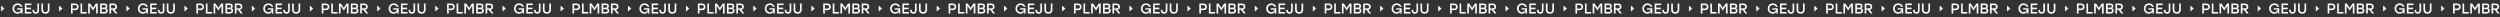 <?xml version="1.0" encoding="UTF-8"?> <svg xmlns="http://www.w3.org/2000/svg" width="32768" height="225" viewBox="0 0 32768 225" fill="none"><rect x="0" y="0" width="32768" height="225" fill="#333333" stroke="none"/><path d="M57.202 112.176L14.301 150.777L14.301 73.574L57.202 112.176Z" fill="white"></path><path d="M224.911 107.909H295.675V177.55H277.329V151.341C271.151 168.19 253.366 179.796 229.965 179.796C192.898 179.796 164.255 151.341 164.255 112.215C164.255 73.088 193.085 44.258 231.837 44.258C262.352 44.258 286.315 62.23 294.552 88.814H271.9C264.786 73.837 250.184 64.477 231.65 64.477C204.879 64.477 185.597 84.508 185.597 112.589C185.597 139.172 203.194 160.14 231.463 160.14C253.366 160.14 270.776 147.222 274.146 125.881H224.911V107.909ZM411.005 66.723H346.606V100.608H406.325V120.826H346.606V157.332H411.005V177.55H325.451V46.505H411.005V66.723ZM490.361 46.505H511.702V135.241C511.702 164.445 492.794 179.796 468.457 179.796C444.495 179.796 425.961 165.007 425.961 135.99V128.314H447.303V135.428C447.303 153.213 456.289 159.578 468.644 159.578C481 159.578 490.361 152.839 490.361 134.679V46.505ZM626.889 46.505H648.418V125.319C648.418 161.825 625.578 179.796 595.438 179.796C565.298 179.796 542.458 161.825 542.458 125.319V46.505H563.987V124.009C563.987 149.469 577.279 159.578 595.438 159.578C613.597 159.578 626.889 149.469 626.889 124.009V46.505Z" fill="white"></path><path d="M817.919 112.176L775.017 150.777L775.017 73.574L817.919 112.176Z" fill="white"></path><path d="M984.316 46.505C998.544 46.505 1009.78 50.436 1018.01 58.299C1026.25 66.162 1030.37 76.583 1030.37 89.562C1030.37 102.542 1026.19 113.088 1017.83 121.201C1009.59 129.188 998.419 133.182 984.316 133.182H951.742V177.55H930.588V46.505H984.316ZM983.567 112.963C991.805 112.963 998.045 110.842 1002.29 106.598C1006.66 102.355 1008.84 96.739 1008.84 89.75C1008.84 82.761 1006.72 77.207 1002.48 73.088C998.232 68.845 991.929 66.723 983.567 66.723H951.742V112.963H983.567ZM1076.43 157.332H1136.14V177.55H1055.27V46.505H1076.43V157.332ZM1256.32 46.505H1281.22V177.55H1260.07V75.147L1219.63 136.177H1217.57L1177.32 75.147V177.55H1156.17V46.505H1181.06L1218.69 103.041L1256.32 46.505ZM1390.2 107.534C1397.44 109.781 1402.87 113.775 1406.49 119.516C1410.11 125.257 1411.92 132.246 1411.92 140.483C1411.92 152.09 1408.11 161.201 1400.5 167.815C1392.89 174.305 1382.22 177.55 1368.49 177.55H1311.95V46.505H1367.74C1380.47 46.505 1390.27 49.438 1397.13 55.303C1404.12 61.169 1407.61 69.469 1407.61 80.202C1407.61 93.057 1401.81 102.168 1390.2 107.534ZM1386.27 83.572C1386.27 77.831 1384.59 73.587 1381.22 70.842C1377.97 68.096 1372.61 66.723 1365.12 66.723H1333.1V100.42H1365.3C1379.28 100.42 1386.27 94.804 1386.27 83.572ZM1367.92 157.332C1376.16 157.332 1381.97 155.772 1385.34 152.651C1388.83 149.406 1390.58 144.789 1390.58 138.798C1390.58 132.558 1388.83 127.878 1385.34 124.757C1381.84 121.513 1375.97 119.89 1367.74 119.89H1333.1V157.332H1367.92ZM1513.8 177.55L1476.36 128.689H1456.14V177.55H1434.99V46.505H1489.09C1503.07 46.505 1513.99 50.311 1521.85 57.924C1529.71 65.413 1533.65 75.46 1533.65 88.065C1533.65 98.798 1530.78 107.597 1525.03 114.461C1519.29 121.201 1511.18 125.569 1500.7 127.566L1539.82 177.55H1513.8ZM1456.14 66.723V109.968H1486.84C1495.21 109.968 1501.51 108.034 1505.75 104.165C1510.12 100.171 1512.3 94.867 1512.3 88.252C1512.3 81.637 1510.12 76.395 1505.75 72.527C1501.51 68.658 1495.21 66.723 1486.84 66.723H1456.14Z" fill="white"></path><path d="M1700.47 112.176L1657.57 150.777L1657.57 73.574L1700.47 112.176Z" fill="white"></path><path d="M1868.18 107.909H1938.94V177.55H1920.59V151.341C1914.42 168.19 1896.63 179.796 1873.23 179.796C1836.16 179.796 1807.52 151.341 1807.52 112.215C1807.52 73.088 1836.35 44.258 1875.1 44.258C1905.62 44.258 1929.58 62.23 1937.82 88.814H1915.17C1908.05 73.837 1893.45 64.477 1874.92 64.477C1848.15 64.477 1828.86 84.508 1828.86 112.589C1828.86 139.172 1846.46 160.14 1874.73 160.14C1896.63 160.14 1914.04 147.222 1917.41 125.881H1868.18V107.909ZM2054.27 66.723H1989.87V100.608H2049.59V120.826H1989.87V157.332H2054.27V177.55H1968.72V46.505H2054.27V66.723ZM2133.63 46.505H2154.97V135.241C2154.97 164.445 2136.06 179.796 2111.72 179.796C2087.76 179.796 2069.23 165.007 2069.23 135.99V128.314H2090.57V135.428C2090.57 153.213 2099.55 159.578 2111.91 159.578C2124.27 159.578 2133.63 152.839 2133.63 134.679V46.505ZM2270.15 46.505H2291.68V125.319C2291.68 161.825 2268.84 179.796 2238.7 179.796C2208.56 179.796 2185.72 161.825 2185.72 125.319V46.505H2207.25V124.009C2207.25 149.469 2220.54 159.578 2238.7 159.578C2256.86 159.578 2270.15 149.469 2270.15 124.009V46.505Z" fill="white"></path><path d="M2461.18 112.176L2418.28 150.777L2418.28 73.574L2461.18 112.176Z" fill="white"></path><path d="M2627.58 46.505C2641.81 46.505 2653.04 50.436 2661.28 58.299C2669.52 66.162 2673.64 76.583 2673.64 89.562C2673.64 102.542 2669.45 113.088 2661.09 121.201C2652.86 129.188 2641.69 133.182 2627.58 133.182H2595.01V177.55H2573.85V46.505H2627.58ZM2626.83 112.963C2635.07 112.963 2641.31 110.842 2645.55 106.598C2649.92 102.355 2652.11 96.739 2652.11 89.75C2652.11 82.761 2649.98 77.207 2645.74 73.088C2641.5 68.845 2635.2 66.723 2626.83 66.723H2595.01V112.963H2626.83ZM2719.69 157.332H2779.41V177.55H2698.54V46.505H2719.69V157.332ZM2899.59 46.505H2924.49V177.55H2903.33V75.147L2862.89 136.177H2860.84L2820.59 75.147V177.55H2799.43V46.505H2824.33L2861.96 103.041L2899.59 46.505ZM3033.47 107.534C3040.71 109.781 3046.14 113.775 3049.76 119.516C3053.37 125.257 3055.18 132.246 3055.18 140.483C3055.18 152.09 3051.38 161.201 3043.76 167.815C3036.15 174.305 3025.48 177.55 3011.75 177.55H2955.22V46.505H3011C3023.73 46.505 3033.53 49.438 3040.4 55.303C3047.38 61.169 3050.88 69.469 3050.88 80.202C3050.88 93.057 3045.08 102.168 3033.47 107.534ZM3029.54 83.572C3029.54 77.831 3027.85 73.587 3024.48 70.842C3021.24 68.096 3015.87 66.723 3008.38 66.723H2976.37V100.42H3008.57C3022.55 100.42 3029.54 94.804 3029.54 83.572ZM3011.19 157.332C3019.43 157.332 3025.23 155.772 3028.6 152.651C3032.1 149.406 3033.84 144.789 3033.84 138.798C3033.84 132.558 3032.1 127.878 3028.6 124.757C3025.11 121.513 3019.24 119.89 3011 119.89H2976.37V157.332H3011.19ZM3157.07 177.55L3119.63 128.689H3099.41V177.55H3078.25V46.505H3132.36C3146.33 46.505 3157.26 50.311 3165.12 57.924C3172.98 65.413 3176.91 75.46 3176.91 88.065C3176.91 98.798 3174.04 107.597 3168.3 114.461C3162.56 121.201 3154.45 125.569 3143.96 127.566L3183.09 177.55H3157.07ZM3099.41 66.723V109.968H3130.11C3138.47 109.968 3144.77 108.034 3149.02 104.165C3153.39 100.171 3155.57 94.867 3155.57 88.252C3155.57 81.637 3153.39 76.395 3149.02 72.527C3144.77 68.658 3138.47 66.723 3130.11 66.723H3099.41Z" fill="white"></path><path d="M3343.73 112.176L3300.83 150.777L3300.83 73.574L3343.73 112.176Z" fill="white"></path><path d="M3511.44 107.909H3582.21V177.55H3563.86V151.341C3557.68 168.19 3539.9 179.796 3516.5 179.796C3479.43 179.796 3450.79 151.341 3450.79 112.215C3450.79 73.088 3479.62 44.258 3518.37 44.258C3548.88 44.258 3572.85 62.23 3581.08 88.814H3558.43C3551.32 73.837 3536.72 64.477 3518.18 64.477C3491.41 64.477 3472.13 84.508 3472.13 112.589C3472.13 139.172 3489.73 160.14 3517.99 160.14C3539.9 160.14 3557.31 147.222 3560.68 125.881H3511.44V107.909ZM3697.54 66.723H3633.14V100.608H3692.86V120.826H3633.14V157.332H3697.54V177.55H3611.98V46.505H3697.54V66.723ZM3776.89 46.505H3798.23V135.241C3798.23 164.445 3779.33 179.796 3754.99 179.796C3731.03 179.796 3712.49 165.007 3712.49 135.99V128.314H3733.83V135.428C3733.83 153.213 3742.82 159.578 3755.18 159.578C3767.53 159.578 3776.89 152.839 3776.89 134.679V46.505ZM3913.42 46.505H3934.95V125.319C3934.95 161.825 3912.11 179.796 3881.97 179.796C3851.83 179.796 3828.99 161.825 3828.99 125.319V46.505H3850.52V124.009C3850.52 149.469 3863.81 159.578 3881.97 159.578C3900.13 159.578 3913.42 149.469 3913.42 124.009V46.505Z" fill="white"></path><path d="M4104.45 112.176L4061.55 150.777L4061.55 73.574L4104.45 112.176Z" fill="white"></path><path d="M4270.85 46.505C4285.08 46.505 4296.31 50.436 4304.55 58.299C4312.78 66.162 4316.9 76.583 4316.9 89.562C4316.9 102.542 4312.72 113.088 4304.36 121.201C4296.12 129.188 4284.95 133.182 4270.85 133.182H4238.27V177.55H4217.12V46.505H4270.85ZM4270.1 112.963C4278.34 112.963 4284.58 110.842 4288.82 106.598C4293.19 102.355 4295.37 96.739 4295.37 89.75C4295.37 82.761 4293.25 77.207 4289.01 73.088C4284.76 68.845 4278.46 66.723 4270.1 66.723H4238.27V112.963H4270.1ZM4362.96 157.332H4422.68V177.55H4341.8V46.505H4362.96V157.332ZM4542.85 46.505H4567.75V177.55H4546.6V75.147L4506.16 136.177H4504.1L4463.85 75.147V177.55H4442.7V46.505H4467.6L4505.22 103.041L4542.85 46.505ZM4676.73 107.534C4683.97 109.781 4689.4 113.775 4693.02 119.516C4696.64 125.257 4698.45 132.246 4698.45 140.483C4698.45 152.09 4694.64 161.201 4687.03 167.815C4679.42 174.305 4668.75 177.55 4655.02 177.55H4598.48V46.505H4654.27C4667 46.505 4676.8 49.438 4683.66 55.303C4690.65 61.169 4694.14 69.469 4694.14 80.202C4694.14 93.057 4688.34 102.168 4676.73 107.534ZM4672.8 83.572C4672.8 77.831 4671.12 73.587 4667.75 70.842C4664.5 68.096 4659.14 66.723 4651.65 66.723H4619.64V100.42H4651.84C4665.81 100.42 4672.8 94.804 4672.8 83.572ZM4654.46 157.332C4662.69 157.332 4668.5 155.772 4671.87 152.651C4675.36 149.406 4677.11 144.789 4677.11 138.798C4677.11 132.558 4675.36 127.878 4671.87 124.757C4668.37 121.513 4662.51 119.89 4654.27 119.89H4619.64V157.332H4654.46ZM4800.33 177.55L4762.89 128.689H4742.67V177.55H4721.52V46.505H4775.62C4789.6 46.505 4800.52 50.311 4808.38 57.924C4816.25 65.413 4820.18 75.46 4820.18 88.065C4820.18 98.798 4817.31 107.597 4811.57 114.461C4805.83 121.201 4797.71 125.569 4787.23 127.566L4826.36 177.55H4800.33ZM4742.67 66.723V109.968H4773.38C4781.74 109.968 4788.04 108.034 4792.28 104.165C4796.65 100.171 4798.84 94.867 4798.84 88.252C4798.84 81.637 4796.65 76.395 4792.28 72.527C4788.04 68.658 4781.74 66.723 4773.38 66.723H4742.67Z" fill="white"></path><path d="M4987 112.176L4944.1 150.777L4944.1 73.574L4987 112.176Z" fill="white"></path><path d="M5154.71 107.909H5225.47V177.55H5207.13V151.341C5200.95 168.19 5183.16 179.796 5159.76 179.796C5122.7 179.796 5094.05 151.341 5094.05 112.215C5094.05 73.088 5122.88 44.258 5161.63 44.258C5192.15 44.258 5216.11 62.23 5224.35 88.814H5201.7C5194.58 73.837 5179.98 64.477 5161.45 64.477C5134.68 64.477 5115.39 84.508 5115.39 112.589C5115.39 139.172 5132.99 160.14 5161.26 160.14C5183.16 160.14 5200.57 147.222 5203.94 125.881H5154.71V107.909ZM5340.8 66.723H5276.4V100.608H5336.12V120.826H5276.4V157.332H5340.8V177.55H5255.25V46.505H5340.8V66.723ZM5420.16 46.505H5441.5V135.241C5441.5 164.445 5422.59 179.796 5398.25 179.796C5374.29 179.796 5355.76 165.007 5355.76 135.99V128.314H5377.1V135.428C5377.1 153.213 5386.09 159.578 5398.44 159.578C5410.8 159.578 5420.16 152.839 5420.16 134.679V46.505ZM5556.69 46.505H5578.22V125.319C5578.22 161.825 5555.38 179.796 5525.24 179.796C5495.1 179.796 5472.26 161.825 5472.26 125.319V46.505H5493.78V124.009C5493.78 149.469 5507.08 159.578 5525.24 159.578C5543.39 159.578 5556.69 149.469 5556.69 124.009V46.505Z" fill="white"></path><path d="M5747.72 112.176L5704.81 150.777L5704.81 73.574L5747.72 112.176Z" fill="white"></path><path d="M5914.11 46.505C5928.34 46.505 5939.57 50.436 5947.81 58.299C5956.05 66.162 5960.17 76.583 5960.17 89.562C5960.17 102.542 5955.99 113.088 5947.62 121.201C5939.39 129.188 5928.22 133.182 5914.11 133.182H5881.54V177.55H5860.39V46.505H5914.11ZM5913.37 112.963C5921.6 112.963 5927.84 110.842 5932.09 106.598C5936.45 102.355 5938.64 96.739 5938.64 89.75C5938.64 82.761 5936.52 77.207 5932.27 73.088C5928.03 68.845 5921.73 66.723 5913.37 66.723H5881.54V112.963H5913.37ZM6006.22 157.332H6065.94V177.55H5985.07V46.505H6006.22V157.332ZM6186.12 46.505H6211.02V177.55H6189.86V75.147L6149.43 136.177H6147.37L6107.12 75.147V177.55H6085.96V46.505H6110.86L6148.49 103.041L6186.12 46.505ZM6320 107.534C6327.24 109.781 6332.67 113.775 6336.29 119.516C6339.91 125.257 6341.72 132.246 6341.72 140.483C6341.72 152.09 6337.91 161.201 6330.3 167.815C6322.68 174.305 6312.01 177.55 6298.28 177.55H6241.75V46.505H6297.54C6310.27 46.505 6320.06 49.438 6326.93 55.303C6333.92 61.169 6337.41 69.469 6337.41 80.202C6337.41 93.057 6331.61 102.168 6320 107.534ZM6316.07 83.572C6316.07 77.831 6314.38 73.587 6311.01 70.842C6307.77 68.096 6302.4 66.723 6294.91 66.723H6262.9V100.42H6295.1C6309.08 100.42 6316.07 94.804 6316.07 83.572ZM6297.72 157.332C6305.96 157.332 6311.76 155.772 6315.13 152.651C6318.63 149.406 6320.37 144.789 6320.37 138.798C6320.37 132.558 6318.63 127.878 6315.13 124.757C6311.64 121.513 6305.77 119.89 6297.54 119.89H6262.9V157.332H6297.72ZM6443.6 177.55L6406.16 128.689H6385.94V177.55H6364.79V46.505H6418.89C6432.87 46.505 6443.79 50.311 6451.65 57.924C6459.51 65.413 6463.44 75.46 6463.44 88.065C6463.44 98.798 6460.57 107.597 6454.83 114.461C6449.09 121.201 6440.98 125.569 6430.5 127.566L6469.62 177.55H6443.6ZM6385.94 66.723V109.968H6416.64C6425 109.968 6431.31 108.034 6435.55 104.165C6439.92 100.171 6442.1 94.867 6442.1 88.252C6442.1 81.637 6439.92 76.395 6435.55 72.527C6431.31 68.658 6425 66.723 6416.64 66.723H6385.94Z" fill="white"></path><path d="M6630.27 112.176L6587.36 150.777L6587.36 73.574L6630.27 112.176Z" fill="white"></path><path d="M6797.97 107.909H6868.74V177.55H6850.39V151.341C6844.21 168.19 6826.43 179.796 6803.03 179.796C6765.96 179.796 6737.32 151.341 6737.32 112.215C6737.32 73.088 6766.15 44.258 6804.9 44.258C6835.42 44.258 6859.38 62.23 6867.62 88.814H6844.96C6837.85 73.837 6823.25 64.477 6804.71 64.477C6777.94 64.477 6758.66 84.508 6758.66 112.589C6758.66 139.172 6776.26 160.14 6804.53 160.14C6826.43 160.14 6843.84 147.222 6847.21 125.881H6797.97V107.909ZM6984.07 66.723H6919.67V100.608H6979.39V120.826H6919.67V157.332H6984.07V177.55H6898.51V46.505H6984.07V66.723ZM7063.42 46.505H7084.77V135.241C7084.77 164.445 7065.86 179.796 7041.52 179.796C7017.56 179.796 6999.02 165.007 6999.02 135.99V128.314H7020.37V135.428C7020.37 153.213 7029.35 159.578 7041.71 159.578C7054.06 159.578 7063.42 152.839 7063.42 134.679V46.505ZM7199.95 46.505H7221.48V125.319C7221.48 161.825 7198.64 179.796 7168.5 179.796C7138.36 179.796 7115.52 161.825 7115.52 125.319V46.505H7137.05V124.009C7137.05 149.469 7150.34 159.578 7168.5 159.578C7186.66 159.578 7199.95 149.469 7199.95 124.009V46.505Z" fill="white"></path><path d="M7390.98 112.176L7348.08 150.777L7348.08 73.574L7390.98 112.176Z" fill="white"></path><path d="M7557.38 46.505C7571.61 46.505 7582.84 50.436 7591.08 58.299C7599.31 66.162 7603.43 76.583 7603.43 89.562C7603.43 102.542 7599.25 113.088 7590.89 121.201C7582.65 129.188 7571.48 133.182 7557.38 133.182H7524.81V177.55H7503.65V46.505H7557.38ZM7556.63 112.963C7564.87 112.963 7571.11 110.842 7575.35 106.598C7579.72 102.355 7581.9 96.739 7581.9 89.75C7581.9 82.761 7579.78 77.207 7575.54 73.088C7571.3 68.845 7564.99 66.723 7556.63 66.723H7524.81V112.963H7556.63ZM7649.49 157.332H7709.21V177.55H7628.33V46.505H7649.49V157.332ZM7829.39 46.505H7854.28V177.55H7833.13V75.147L7792.69 136.177H7790.63L7750.38 75.147V177.55H7729.23V46.505H7754.13L7791.76 103.041L7829.39 46.505ZM7963.27 107.534C7970.5 109.781 7975.93 113.775 7979.55 119.516C7983.17 125.257 7984.98 132.246 7984.98 140.483C7984.98 152.09 7981.18 161.201 7973.56 167.815C7965.95 174.305 7955.28 177.55 7941.55 177.55H7885.01V46.505H7940.8C7953.53 46.505 7963.33 49.438 7970.19 55.303C7977.18 61.169 7980.68 69.469 7980.68 80.202C7980.68 93.057 7974.87 102.168 7963.27 107.534ZM7959.33 83.572C7959.33 77.831 7957.65 73.587 7954.28 70.842C7951.04 68.096 7945.67 66.723 7938.18 66.723H7906.17V100.42H7938.37C7952.35 100.42 7959.33 94.804 7959.33 83.572ZM7940.99 157.332C7949.23 157.332 7955.03 155.772 7958.4 152.651C7961.89 149.406 7963.64 144.789 7963.64 138.798C7963.64 132.558 7961.89 127.878 7958.4 124.757C7954.9 121.513 7949.04 119.89 7940.8 119.89H7906.17V157.332H7940.99ZM8086.87 177.55L8049.42 128.689H8029.21V177.55H8008.05V46.505H8062.15C8076.13 46.505 8087.05 50.311 8094.92 57.924C8102.78 65.413 8106.71 75.46 8106.71 88.065C8106.71 98.798 8103.84 107.597 8098.1 114.461C8092.36 121.201 8084.24 125.569 8073.76 127.566L8112.89 177.55H8086.87ZM8029.21 66.723V109.968H8059.91C8068.27 109.968 8074.57 108.034 8078.82 104.165C8083.18 100.171 8085.37 94.867 8085.37 88.252C8085.37 81.637 8083.18 76.395 8078.82 72.527C8074.57 68.658 8068.27 66.723 8059.91 66.723H8029.21Z" fill="white"></path><path d="M8273.53 112.176L8230.63 150.777L8230.63 73.574L8273.53 112.176Z" fill="white"></path><path d="M8441.24 107.909H8512V177.55H8493.66V151.341C8487.48 168.19 8469.7 179.796 8446.29 179.796C8409.23 179.796 8380.58 151.341 8380.58 112.215C8380.58 73.088 8409.41 44.258 8448.17 44.258C8478.68 44.258 8502.64 62.23 8510.88 88.814H8488.23C8481.12 73.837 8466.51 64.477 8447.98 64.477C8421.21 64.477 8401.93 84.508 8401.93 112.589C8401.93 139.172 8419.52 160.14 8447.79 160.14C8469.7 160.14 8487.11 147.222 8490.48 125.881H8441.24V107.909ZM8627.33 66.723H8562.94V100.608H8622.65V120.826H8562.94V157.332H8627.33V177.55H8541.78V46.505H8627.33V66.723ZM8706.69 46.505H8728.03V135.241C8728.03 164.445 8709.12 179.796 8684.79 179.796C8660.82 179.796 8642.29 165.007 8642.29 135.99V128.314H8663.63V135.428C8663.63 153.213 8672.62 159.578 8684.97 159.578C8697.33 159.578 8706.69 152.839 8706.69 134.679V46.505ZM8843.22 46.505H8864.75V125.319C8864.75 161.825 8841.91 179.796 8811.77 179.796C8781.63 179.796 8758.79 161.825 8758.79 125.319V46.505H8780.32V124.009C8780.32 149.469 8793.61 159.578 8811.77 159.578C8829.93 159.578 8843.22 149.469 8843.22 124.009V46.505Z" fill="white"></path><path d="M9034.25 112.176L8991.35 150.777L8991.35 73.574L9034.25 112.176Z" fill="white"></path><path d="M9200.65 46.505C9214.87 46.505 9226.11 50.436 9234.34 58.299C9242.58 66.162 9246.7 76.583 9246.7 89.562C9246.7 102.542 9242.52 113.088 9234.16 121.201C9225.92 129.188 9214.75 133.182 9200.65 133.182H9168.07V177.55H9146.92V46.505H9200.65ZM9199.9 112.963C9208.13 112.963 9214.37 110.842 9218.62 106.598C9222.99 102.355 9225.17 96.739 9225.17 89.75C9225.17 82.761 9223.05 77.207 9218.8 73.088C9214.56 68.845 9208.26 66.723 9199.9 66.723H9168.07V112.963H9199.9ZM9292.75 157.332H9352.47V177.55H9271.6V46.505H9292.75V157.332ZM9472.65 46.505H9497.55V177.55H9476.4V75.147L9435.96 136.177H9433.9L9393.65 75.147V177.55H9372.5V46.505H9397.39L9435.02 103.041L9472.65 46.505ZM9606.53 107.534C9613.77 109.781 9619.2 113.775 9622.82 119.516C9626.44 125.257 9628.25 132.246 9628.25 140.483C9628.25 152.09 9624.44 161.201 9616.83 167.815C9609.22 174.305 9598.54 177.55 9584.82 177.55H9528.28V46.505H9584.07C9596.8 46.505 9606.59 49.438 9613.46 55.303C9620.45 61.169 9623.94 69.469 9623.94 80.202C9623.94 93.057 9618.14 102.168 9606.53 107.534ZM9602.6 83.572C9602.6 77.831 9600.92 73.587 9597.55 70.842C9594.3 68.096 9588.93 66.723 9581.45 66.723H9549.43V100.42H9581.63C9595.61 100.42 9602.6 94.804 9602.6 83.572ZM9584.25 157.332C9592.49 157.332 9598.3 155.772 9601.66 152.651C9605.16 149.406 9606.91 144.789 9606.91 138.798C9606.91 132.558 9605.16 127.878 9601.66 124.757C9598.17 121.513 9592.3 119.89 9584.07 119.89H9549.43V157.332H9584.25ZM9730.13 177.55L9692.69 128.689H9672.47V177.55H9651.32V46.505H9705.42C9719.4 46.505 9730.32 50.311 9738.18 57.924C9746.04 65.413 9749.98 75.46 9749.98 88.065C9749.98 98.798 9747.11 107.597 9741.36 114.461C9735.62 121.201 9727.51 125.569 9717.03 127.566L9756.15 177.55H9730.13ZM9672.47 66.723V109.968H9703.17C9711.54 109.968 9717.84 108.034 9722.08 104.165C9726.45 100.171 9728.63 94.867 9728.63 88.252C9728.63 81.637 9726.45 76.395 9722.08 72.527C9717.84 68.658 9711.54 66.723 9703.17 66.723H9672.47Z" fill="white"></path><path d="M9916.8 112.176L9873.9 150.777L9873.9 73.574L9916.8 112.176Z" fill="white"></path><path d="M10084.5 107.909H10155.3V177.55H10136.9V151.341C10130.7 168.19 10113 179.796 10089.6 179.796C10052.5 179.796 10023.9 151.341 10023.9 112.215C10023.9 73.088 10052.7 44.258 10091.4 44.258C10121.9 44.258 10145.9 62.23 10154.1 88.814H10131.5C10124.4 73.837 10109.8 64.477 10091.2 64.477C10064.5 64.477 10045.2 84.508 10045.2 112.589C10045.2 139.172 10062.8 160.14 10091.1 160.14C10113 160.14 10130.4 147.222 10133.7 125.881H10084.5V107.909ZM10270.6 66.723H10206.2V100.608H10265.9V120.826H10206.2V157.332H10270.6V177.55H10185V46.505H10270.6V66.723ZM10350 46.505H10371.3V135.241C10371.3 164.445 10352.4 179.796 10328.1 179.796C10304.1 179.796 10285.6 165.007 10285.6 135.99V128.314H10306.9V135.428C10306.9 153.213 10315.9 159.578 10328.2 159.578C10340.6 159.578 10350 152.839 10350 134.679V46.505ZM10486.5 46.505H10508V125.319C10508 161.825 10485.2 179.796 10455 179.796C10424.9 179.796 10402.1 161.825 10402.1 125.319V46.505H10423.6V124.009C10423.6 149.469 10436.9 159.578 10455 159.578C10473.2 159.578 10486.5 149.469 10486.5 124.009V46.505Z" fill="white"></path><path d="M10677.5 112.176L10634.6 150.777L10634.6 73.574L10677.5 112.176Z" fill="white"></path><path d="M10843.9 46.505C10858.1 46.505 10869.4 50.436 10877.6 58.299C10885.8 66.162 10890 76.583 10890 89.562C10890 102.542 10885.8 113.088 10877.4 121.201C10869.2 129.188 10858 133.182 10843.9 133.182H10811.3V177.55H10790.2V46.505H10843.9ZM10843.2 112.963C10851.4 112.963 10857.6 110.842 10861.9 106.598C10866.3 102.355 10868.4 96.739 10868.4 89.75C10868.4 82.761 10866.3 77.207 10862.1 73.088C10857.8 68.845 10851.5 66.723 10843.2 66.723H10811.3V112.963H10843.2ZM10936 157.332H10995.7V177.55H10914.9V46.505H10936V157.332ZM11115.9 46.505H11140.8V177.55H11119.7V75.147L11079.2 136.177H11077.2L11036.9 75.147V177.55H11015.8V46.505H11040.7L11078.3 103.041L11115.9 46.505ZM11249.8 107.534C11257 109.781 11262.5 113.775 11266.1 119.516C11269.7 125.257 11271.5 132.246 11271.5 140.483C11271.5 152.09 11267.7 161.201 11260.1 167.815C11252.5 174.305 11241.8 177.55 11228.1 177.55H11171.5V46.505H11227.3C11240.1 46.505 11249.9 49.438 11256.7 55.303C11263.7 61.169 11267.2 69.469 11267.2 80.202C11267.2 93.057 11261.4 102.168 11249.8 107.534ZM11245.9 83.572C11245.9 77.831 11244.2 73.587 11240.8 70.842C11237.6 68.096 11232.2 66.723 11224.7 66.723H11192.7V100.42H11224.9C11238.9 100.42 11245.9 94.804 11245.9 83.572ZM11227.5 157.332C11235.8 157.332 11241.6 155.772 11244.9 152.651C11248.4 149.406 11250.2 144.789 11250.2 138.798C11250.2 132.558 11248.4 127.878 11244.9 124.757C11241.4 121.513 11235.6 119.89 11227.3 119.89H11192.7V157.332H11227.5ZM11373.4 177.55L11336 128.689H11315.7V177.55H11294.6V46.505H11348.7C11362.7 46.505 11373.6 50.311 11381.4 57.924C11389.3 65.413 11393.2 75.46 11393.2 88.065C11393.2 98.798 11390.4 107.597 11384.6 114.461C11378.9 121.201 11370.8 125.569 11360.3 127.566L11399.4 177.55H11373.4ZM11315.7 66.723V109.968H11346.4C11354.8 109.968 11361.1 108.034 11365.3 104.165C11369.7 100.171 11371.9 94.867 11371.9 88.252C11371.9 81.637 11369.7 76.395 11365.3 72.527C11361.1 68.658 11354.8 66.723 11346.4 66.723H11315.7Z" fill="white"></path><path d="M11560.1 112.176L11517.2 150.777L11517.2 73.574L11560.1 112.176Z" fill="white"></path><path d="M11727.8 107.909H11798.5V177.55H11780.2V151.341C11774 168.19 11756.2 179.796 11732.8 179.796C11695.8 179.796 11667.1 151.341 11667.1 112.215C11667.1 73.088 11695.9 44.258 11734.7 44.258C11765.2 44.258 11789.2 62.23 11797.4 88.814H11774.8C11767.6 73.837 11753 64.477 11734.5 64.477C11707.7 64.477 11688.5 84.508 11688.5 112.589C11688.5 139.172 11706.1 160.14 11734.3 160.14C11756.2 160.14 11773.6 147.222 11777 125.881H11727.8V107.909ZM11913.9 66.723H11849.5V100.608H11909.2V120.826H11849.5V157.332H11913.9V177.55H11828.3V46.505H11913.9V66.723ZM11993.2 46.505H12014.6V135.241C12014.6 164.445 11995.7 179.796 11971.3 179.796C11947.4 179.796 11928.8 165.007 11928.8 135.99V128.314H11950.2V135.428C11950.2 153.213 11959.2 159.578 11971.5 159.578C11983.9 159.578 11993.2 152.839 11993.2 134.679V46.505ZM12129.8 46.505H12151.3V125.319C12151.3 161.825 12128.4 179.796 12098.3 179.796C12068.2 179.796 12045.3 161.825 12045.3 125.319V46.505H12066.8V124.009C12066.8 149.469 12080.1 159.578 12098.3 159.578C12116.5 159.578 12129.8 149.469 12129.8 124.009V46.505Z" fill="white"></path><path d="M12320.8 112.176L12277.9 150.777L12277.9 73.574L12320.8 112.176Z" fill="white"></path><path d="M12487.2 46.505C12515.8 46.505 12533.2 63.728 12533.2 89.562C12533.2 115.21 12515.8 133.182 12487.2 133.182H12454.6V177.55H12433.4V46.505H12487.2ZM12486.4 112.963C12503.7 112.963 12511.7 103.041 12511.7 89.75C12511.7 76.458 12503.7 66.723 12486.4 66.723H12454.6V112.963H12486.4ZM12579.3 157.332H12639V177.55H12558.1V46.505H12579.3V157.332ZM12759.2 46.505H12784.1V177.55H12762.9V75.147L12722.5 136.177H12720.4L12680.2 75.147V177.55H12659V46.505H12683.9L12721.6 103.041L12759.2 46.505ZM12893.1 107.534C12907.9 112.027 12914.8 124.57 12914.8 140.483C12914.8 163.509 12898.9 177.55 12871.3 177.55H12814.8V46.505H12870.6C12896.1 46.505 12910.5 58.673 12910.5 80.202C12910.5 93.494 12904.9 102.105 12893.1 107.534ZM12889.1 83.572C12889.1 72.152 12883.1 66.723 12868 66.723H12836V100.42H12868.2C12883.5 100.42 12889.1 94.243 12889.1 83.572ZM12870.8 157.332C12888 157.332 12893.4 150.03 12893.4 138.798C12893.4 126.817 12887.8 119.89 12870.6 119.89H12836V157.332H12870.8ZM13016.7 177.55L12979.2 128.689H12959V177.55H12937.8V46.505H12992C13020.4 46.505 13036.5 63.353 13036.5 88.065C13036.5 109.594 13024.3 123.634 13003.6 127.566L13042.7 177.55H13016.7ZM12959 66.723V109.968H12989.7C13007.1 109.968 13015.2 100.982 13015.2 88.252C13015.2 75.522 13006.9 66.723 12989.7 66.723H12959Z" fill="white"></path><path d="M13203.3 112.176L13160.4 150.777L13160.4 73.574L13203.3 112.176Z" fill="white"></path><path d="M13371 107.909H13441.8V177.55H13423.5V151.341C13417.3 168.19 13399.5 179.796 13376.1 179.796C13339 179.796 13310.4 151.341 13310.4 112.215C13310.4 73.088 13339.2 44.258 13378 44.258C13408.5 44.258 13432.4 62.23 13440.7 88.814H13418C13410.9 73.837 13396.3 64.477 13377.8 64.477C13351 64.477 13331.7 84.508 13331.7 112.589C13331.7 139.172 13349.3 160.14 13377.6 160.14C13399.5 160.14 13416.9 147.222 13420.3 125.881H13371V107.909ZM13557.1 66.723H13492.7V100.608H13552.5V120.826H13492.7V157.332H13557.1V177.55H13471.6V46.505H13557.1V66.723ZM13636.5 46.505H13657.8V135.241C13657.8 164.445 13638.9 179.796 13614.6 179.796C13590.6 179.796 13572.1 165.007 13572.1 135.99V128.314H13593.4V135.428C13593.4 153.213 13602.4 159.578 13614.8 159.578C13627.1 159.578 13636.5 152.839 13636.5 134.679V46.505ZM13773 46.505H13794.5V125.319C13794.5 161.825 13771.7 179.796 13741.6 179.796C13711.4 179.796 13688.6 161.825 13688.6 125.319V46.505H13710.1V124.009C13710.1 149.469 13723.4 159.578 13741.6 159.578C13759.7 159.578 13773 149.469 13773 124.009V46.505Z" fill="white"></path><path d="M13964 112.176L13921.1 150.777L13921.1 73.574L13964 112.176Z" fill="white"></path><path d="M14130.4 46.505C14144.7 46.505 14155.9 50.436 14164.1 58.299C14172.4 66.162 14176.5 76.583 14176.5 89.562C14176.5 102.542 14172.3 113.088 14164 121.201C14155.7 129.188 14144.5 133.182 14130.4 133.182H14097.9V177.55H14076.7V46.505H14130.4ZM14129.7 112.963C14137.9 112.963 14144.2 110.842 14148.4 106.598C14152.8 102.355 14155 96.739 14155 89.75C14155 82.761 14152.8 77.207 14148.6 73.088C14144.4 68.845 14138.1 66.723 14129.7 66.723H14097.9V112.963H14129.7ZM14222.6 157.332H14282.3V177.55H14201.4V46.505H14222.6V157.332ZM14402.4 46.505H14427.3V177.55H14406.2V75.147L14365.8 136.177H14363.7L14323.4 75.147V177.55H14302.3V46.505H14327.2L14364.8 103.041L14402.4 46.505ZM14536.3 107.534C14543.6 109.781 14549 113.775 14552.6 119.516C14556.2 125.257 14558 132.246 14558 140.483C14558 152.09 14554.2 161.201 14546.6 167.815C14539 174.305 14528.3 177.55 14514.6 177.55H14458.1V46.505H14513.9C14526.6 46.505 14536.4 49.438 14543.3 55.303C14550.2 61.169 14553.7 69.469 14553.7 80.202C14553.7 93.057 14547.9 102.168 14536.3 107.534ZM14532.4 83.572C14532.4 77.831 14530.7 73.587 14527.3 70.842C14524.1 68.096 14518.7 66.723 14511.2 66.723H14479.2V100.42H14511.4C14525.4 100.42 14532.4 94.804 14532.4 83.572ZM14514.1 157.332C14522.3 157.332 14528.1 155.772 14531.5 152.651C14535 149.406 14536.7 144.789 14536.7 138.798C14536.7 132.558 14535 127.878 14531.5 124.757C14528 121.513 14522.1 119.89 14513.9 119.89H14479.2V157.332H14514.1ZM14659.9 177.55L14622.5 128.689H14602.3V177.55H14581.1V46.505H14635.2C14649.2 46.505 14660.1 50.311 14668 57.924C14675.8 65.413 14679.8 75.46 14679.8 88.065C14679.8 98.798 14676.9 107.597 14671.2 114.461C14665.4 121.201 14657.3 125.569 14646.8 127.566L14686 177.55H14659.9ZM14602.3 66.723V109.968H14633C14641.3 109.968 14647.6 108.034 14651.9 104.165C14656.2 100.171 14658.4 94.867 14658.4 88.252C14658.4 81.637 14656.2 76.395 14651.9 72.527C14647.6 68.658 14641.3 66.723 14633 66.723H14602.3Z" fill="white"></path><path d="M14846.6 112.176L14803.7 150.777L14803.7 73.574L14846.6 112.176Z" fill="white"></path><path d="M15014.3 107.909H15085.1V177.55H15066.7V151.341C15060.5 168.19 15042.8 179.796 15019.4 179.796C14982.3 179.796 14953.6 151.341 14953.6 112.215C14953.6 73.088 14982.5 44.258 15021.2 44.258C15051.7 44.258 15075.7 62.23 15083.9 88.814H15061.3C15054.2 73.837 15039.6 64.477 15021 64.477C14994.3 64.477 14975 84.508 14975 112.589C14975 139.172 14992.6 160.14 15020.9 160.14C15042.8 160.14 15060.2 147.222 15063.5 125.881H15014.3V107.909ZM15200.4 66.723H15136V100.608H15195.7V120.826H15136V157.332H15200.4V177.55H15114.8V46.505H15200.4V66.723ZM15279.8 46.505H15301.1V135.241C15301.1 164.445 15282.2 179.796 15257.9 179.796C15233.9 179.796 15215.4 165.007 15215.4 135.99V128.314H15236.7V135.428C15236.7 153.213 15245.7 159.578 15258 159.578C15270.4 159.578 15279.8 152.839 15279.8 134.679V46.505ZM15416.3 46.505H15437.8V125.319C15437.8 161.825 15415 179.796 15384.8 179.796C15354.7 179.796 15331.9 161.825 15331.9 125.319V46.505H15353.4V124.009C15353.4 149.469 15366.7 159.578 15384.8 159.578C15403 159.578 15416.3 149.469 15416.3 124.009V46.505Z" fill="white"></path><path d="M15607.3 112.176L15564.4 150.777L15564.4 73.574L15607.3 112.176Z" fill="white"></path><path d="M15773.7 46.505C15787.9 46.505 15799.2 50.436 15807.4 58.299C15815.6 66.162 15819.8 76.583 15819.8 89.562C15819.8 102.542 15815.6 113.088 15807.2 121.201C15799 129.188 15787.8 133.182 15773.7 133.182H15741.1V177.55H15720V46.505H15773.7ZM15773 112.963C15781.2 112.963 15787.4 110.842 15791.7 106.598C15796 102.355 15798.2 96.739 15798.2 89.75C15798.2 82.761 15796.1 77.207 15791.9 73.088C15787.6 68.845 15781.3 66.723 15773 66.723H15741.1V112.963H15773ZM15865.8 157.332H15925.5V177.55H15844.7V46.505H15865.8V157.332ZM16045.7 46.505H16070.6V177.55H16049.5V75.147L16009 136.177H16007L15966.7 75.147V177.55H15945.6V46.505H15970.5L16008.1 103.041L16045.7 46.505ZM16179.6 107.534C16186.8 109.781 16192.3 113.775 16195.9 119.516C16199.5 125.257 16201.3 132.246 16201.3 140.483C16201.3 152.09 16197.5 161.201 16189.9 167.815C16182.3 174.305 16171.6 177.55 16157.9 177.55H16101.3V46.505H16157.1C16169.9 46.505 16179.7 49.438 16186.5 55.303C16193.5 61.169 16197 69.469 16197 80.202C16197 93.057 16191.2 102.168 16179.6 107.534ZM16175.7 83.572C16175.7 77.831 16174 73.587 16170.6 70.842C16167.4 68.096 16162 66.723 16154.5 66.723H16122.5V100.42H16154.7C16168.7 100.42 16175.7 94.804 16175.7 83.572ZM16157.3 157.332C16165.6 157.332 16171.4 155.772 16174.7 152.651C16178.2 149.406 16180 144.789 16180 138.798C16180 132.558 16178.2 127.878 16174.7 124.757C16171.2 121.513 16165.4 119.89 16157.1 119.89H16122.5V157.332H16157.3ZM16303.2 177.55L16265.8 128.689H16245.5V177.55H16224.4V46.505H16278.5C16292.5 46.505 16303.4 50.311 16311.2 57.924C16319.1 65.413 16323 75.46 16323 88.065C16323 98.798 16320.2 107.597 16314.4 114.461C16308.7 121.201 16300.6 125.569 16290.1 127.566L16329.2 177.55H16303.2ZM16245.5 66.723V109.968H16276.2C16284.6 109.968 16290.9 108.034 16295.1 104.165C16299.5 100.171 16301.7 94.867 16301.7 88.252C16301.7 81.637 16299.5 76.395 16295.1 72.527C16290.9 68.658 16284.6 66.723 16276.2 66.723H16245.5Z" fill="white"></path><path d="M16489.9 112.176L16447 150.777L16447 73.574L16489.9 112.176Z" fill="white"></path><path d="M16657.6 107.909H16728.3V177.55H16710V151.341C16703.8 168.19 16686 179.796 16662.6 179.796C16625.6 179.796 16596.9 151.341 16596.9 112.215C16596.9 73.088 16625.7 44.258 16664.5 44.258C16695 44.258 16719 62.23 16727.2 88.814H16704.6C16697.4 73.837 16682.8 64.477 16664.3 64.477C16637.5 64.477 16618.3 84.508 16618.3 112.589C16618.3 139.172 16635.9 160.14 16664.1 160.14C16686 160.14 16703.4 147.222 16706.8 125.881H16657.6V107.909ZM16843.7 66.723H16779.3V100.608H16839V120.826H16779.3V157.332H16843.7V177.55H16758.1V46.505H16843.7V66.723ZM16923 46.505H16944.4V135.241C16944.4 164.445 16925.5 179.796 16901.1 179.796C16877.2 179.796 16858.6 165.007 16858.6 135.99V128.314H16880V135.428C16880 153.213 16888.9 159.578 16901.3 159.578C16913.7 159.578 16923 152.839 16923 134.679V46.505ZM17059.5 46.505H17081.1V125.319C17081.1 161.825 17058.2 179.796 17028.1 179.796C16998 179.796 16975.1 161.825 16975.1 125.319V46.505H16996.6V124.009C16996.6 149.469 17009.9 159.578 17028.1 159.578C17046.3 159.578 17059.5 149.469 17059.5 124.009V46.505Z" fill="white"></path><path d="M17250.6 112.176L17207.7 150.777L17207.7 73.574L17250.6 112.176Z" fill="white"></path><path d="M17417 46.505C17431.2 46.505 17442.4 50.436 17450.7 58.299C17458.9 66.162 17463 76.583 17463 89.562C17463 102.542 17458.8 113.088 17450.5 121.201C17442.2 129.188 17431.1 133.182 17417 133.182H17384.4V177.55H17363.2V46.505H17417ZM17416.2 112.963C17424.5 112.963 17430.7 110.842 17434.9 106.598C17439.3 102.355 17441.5 96.739 17441.5 89.75C17441.5 82.761 17439.4 77.207 17435.1 73.088C17430.9 68.845 17424.6 66.723 17416.2 66.723H17384.4V112.963H17416.2ZM17509.1 157.332H17568.8V177.55H17487.9V46.505H17509.1V157.332ZM17689 46.505H17713.9V177.55H17692.7V75.147L17652.3 136.177H17650.2L17610 75.147V177.55H17588.8V46.505H17613.7L17651.4 103.041L17689 46.505ZM17822.9 107.534C17830.1 109.781 17835.5 113.775 17839.1 119.516C17842.8 125.257 17844.6 132.246 17844.6 140.483C17844.6 152.09 17840.8 161.201 17833.2 167.815C17825.5 174.305 17814.9 177.55 17801.1 177.55H17744.6V46.505H17800.4C17813.1 46.505 17822.9 49.438 17829.8 55.303C17836.8 61.169 17840.3 69.469 17840.3 80.202C17840.3 93.057 17834.5 102.168 17822.9 107.534ZM17818.9 83.572C17818.9 77.831 17817.2 73.587 17813.9 70.842C17810.6 68.096 17805.3 66.723 17797.8 66.723H17765.8V100.42H17798C17811.9 100.42 17818.9 94.804 17818.9 83.572ZM17800.6 157.332C17808.8 157.332 17814.6 155.772 17818 152.651C17821.5 149.406 17823.2 144.789 17823.2 138.798C17823.2 132.558 17821.5 127.878 17818 124.757C17814.5 121.513 17808.6 119.89 17800.4 119.89H17765.8V157.332H17800.6ZM17946.5 177.55L17909 128.689H17888.8V177.55H17867.6V46.505H17921.7C17935.7 46.505 17946.6 50.311 17954.5 57.924C17962.4 65.413 17966.3 75.46 17966.3 88.065C17966.3 98.798 17963.4 107.597 17957.7 114.461C17952 121.201 17943.8 125.569 17933.4 127.566L17972.5 177.55H17946.5ZM17888.8 66.723V109.968H17919.5C17927.9 109.968 17934.2 108.034 17938.4 104.165C17942.8 100.171 17945 94.867 17945 88.252C17945 81.637 17942.8 76.395 17938.4 72.527C17934.2 68.658 17927.9 66.723 17919.5 66.723H17888.8Z" fill="white"></path><path d="M18133.1 112.176L18090.2 150.777L18090.2 73.574L18133.1 112.176Z" fill="white"></path><path d="M18300.8 107.909H18371.6V177.55H18353.3V151.341C18347.1 168.19 18329.3 179.796 18305.9 179.796C18268.8 179.796 18240.2 151.341 18240.2 112.215C18240.2 73.088 18269 44.258 18307.8 44.258C18338.3 44.258 18362.2 62.23 18370.5 88.814H18347.8C18340.7 73.837 18326.1 64.477 18307.6 64.477C18280.8 64.477 18261.5 84.508 18261.5 112.589C18261.5 139.172 18279.1 160.14 18307.4 160.14C18329.3 160.14 18346.7 147.222 18350.1 125.881H18300.8V107.909ZM18486.9 66.723H18422.5V100.608H18482.2V120.826H18422.5V157.332H18486.9V177.55H18401.4V46.505H18486.9V66.723ZM18566.3 46.505H18587.6V135.241C18587.6 164.445 18568.7 179.796 18544.4 179.796C18520.4 179.796 18501.9 165.007 18501.9 135.99V128.314H18523.2V135.428C18523.2 153.213 18532.2 159.578 18544.6 159.578C18556.9 159.578 18566.3 152.839 18566.3 134.679V46.505ZM18702.8 46.505H18724.3V125.319C18724.3 161.825 18701.5 179.796 18671.4 179.796C18641.2 179.796 18618.4 161.825 18618.4 125.319V46.505H18639.9V124.009C18639.9 149.469 18653.2 159.578 18671.4 159.578C18689.5 159.578 18702.8 149.469 18702.8 124.009V46.505Z" fill="white"></path><path d="M18893.8 112.176L18850.9 150.777L18850.9 73.574L18893.8 112.176Z" fill="white"></path><path d="M19060.2 46.505C19074.5 46.505 19085.7 50.436 19093.9 58.299C19102.2 66.162 19106.3 76.583 19106.3 89.562C19106.3 102.542 19102.1 113.088 19093.8 121.201C19085.5 129.188 19074.3 133.182 19060.2 133.182H19027.7V177.55H19006.5V46.505H19060.2ZM19059.5 112.963C19067.7 112.963 19074 110.842 19078.2 106.598C19082.6 102.355 19084.8 96.739 19084.8 89.75C19084.8 82.761 19082.6 77.207 19078.4 73.088C19074.2 68.845 19067.9 66.723 19059.5 66.723H19027.7V112.963H19059.5ZM19152.4 157.332H19212.1V177.55H19131.2V46.505H19152.4V157.332ZM19332.2 46.505H19357.1V177.55H19336V75.147L19295.6 136.177H19293.5L19253.2 75.147V177.55H19232.1V46.505H19257L19294.6 103.041L19332.2 46.505ZM19466.1 107.534C19473.4 109.781 19478.8 113.775 19482.4 119.516C19486 125.257 19487.8 132.246 19487.8 140.483C19487.8 152.09 19484 161.201 19476.4 167.815C19468.8 174.305 19458.1 177.55 19444.4 177.55H19387.9V46.505H19443.7C19456.4 46.505 19466.2 49.438 19473.1 55.303C19480 61.169 19483.5 69.469 19483.5 80.202C19483.5 93.057 19477.7 102.168 19466.1 107.534ZM19462.2 83.572C19462.2 77.831 19460.5 73.587 19457.1 70.842C19453.9 68.096 19448.5 66.723 19441 66.723H19409V100.42H19441.2C19455.2 100.42 19462.2 94.804 19462.2 83.572ZM19443.8 157.332C19452.1 157.332 19457.9 155.772 19461.3 152.651C19464.8 149.406 19466.5 144.789 19466.5 138.798C19466.5 132.558 19464.8 127.878 19461.3 124.757C19457.8 121.513 19451.9 119.89 19443.7 119.89H19409V157.332H19443.8ZM19589.7 177.55L19552.3 128.689H19532.1V177.55H19510.9V46.505H19565C19579 46.505 19589.9 50.311 19597.8 57.924C19605.6 65.413 19609.6 75.46 19609.6 88.065C19609.6 98.798 19606.7 107.597 19601 114.461C19595.2 121.201 19587.1 125.569 19576.6 127.566L19615.7 177.55H19589.7ZM19532.1 66.723V109.968H19562.8C19571.1 109.968 19577.4 108.034 19581.7 104.165C19586 100.171 19588.2 94.867 19588.2 88.252C19588.2 81.637 19586 76.395 19581.7 72.527C19577.4 68.658 19571.1 66.723 19562.8 66.723H19532.1Z" fill="white"></path><path d="M19776.4 112.176L19733.5 150.777L19733.5 73.574L19776.4 112.176Z" fill="white"></path><path d="M19944.1 107.909H20014.9V177.55H19996.5V151.341C19990.3 168.19 19972.6 179.796 19949.2 179.796C19912.1 179.796 19883.4 151.341 19883.4 112.215C19883.4 73.088 19912.3 44.258 19951 44.258C19981.5 44.258 20005.5 62.23 20013.7 88.814H19991.1C19984 73.837 19969.4 64.477 19950.8 64.477C19924.1 64.477 19904.8 84.508 19904.8 112.589C19904.8 139.172 19922.4 160.14 19950.7 160.14C19972.6 160.14 19990 147.222 19993.3 125.881H19944.1V107.909ZM20130.2 66.723H20065.8V100.608H20125.5V120.826H20065.8V157.332H20130.2V177.55H20044.6V46.505H20130.2V66.723ZM20209.6 46.505H20230.9V135.241C20230.9 164.445 20212 179.796 20187.6 179.796C20163.7 179.796 20145.2 165.007 20145.2 135.99V128.314H20166.5V135.428C20166.5 153.213 20175.5 159.578 20187.8 159.578C20200.2 159.578 20209.6 152.839 20209.6 134.679V46.505ZM20346.1 46.505H20367.6V125.319C20367.6 161.825 20344.8 179.796 20314.6 179.796C20284.5 179.796 20261.6 161.825 20261.6 125.319V46.505H20283.2V124.009C20283.2 149.469 20296.5 159.578 20314.6 159.578C20332.8 159.578 20346.1 149.469 20346.1 124.009V46.505Z" fill="white"></path><path d="M20537.1 112.176L20494.2 150.777L20494.2 73.574L20537.1 112.176Z" fill="white"></path><path d="M20703.5 46.505C20717.7 46.505 20729 50.436 20737.2 58.299C20745.4 66.162 20749.6 76.583 20749.6 89.562C20749.6 102.542 20745.4 113.088 20737 121.201C20728.8 129.188 20717.6 133.182 20703.5 133.182H20670.9V177.55H20649.8V46.505H20703.5ZM20702.8 112.963C20711 112.963 20717.2 110.842 20721.5 106.598C20725.8 102.355 20728 96.739 20728 89.75C20728 82.761 20725.9 77.207 20721.7 73.088C20717.4 68.845 20711.1 66.723 20702.8 66.723H20670.9V112.963H20702.8ZM20795.6 157.332H20855.3V177.55H20774.5V46.505H20795.6V157.332ZM20975.5 46.505H21000.4V177.55H20979.3V75.147L20938.8 136.177H20936.8L20896.5 75.147V177.55H20875.4V46.505H20900.3L20937.9 103.041L20975.5 46.505ZM21109.4 107.534C21116.6 109.781 21122.1 113.775 21125.7 119.516C21129.3 125.257 21131.1 132.246 21131.1 140.483C21131.1 152.09 21127.3 161.201 21119.7 167.815C21112.1 174.305 21101.4 177.55 21087.7 177.55H21031.1V46.505H21086.9C21099.7 46.505 21109.5 49.438 21116.3 55.303C21123.3 61.169 21126.8 69.469 21126.8 80.202C21126.8 93.057 21121 102.168 21109.4 107.534ZM21105.5 83.572C21105.5 77.831 21103.8 73.587 21100.4 70.842C21097.2 68.096 21091.8 66.723 21084.3 66.723H21052.3V100.42H21084.5C21098.5 100.42 21105.5 94.804 21105.5 83.572ZM21087.1 157.332C21095.4 157.332 21101.2 155.772 21104.5 152.651C21108 149.406 21109.8 144.789 21109.8 138.798C21109.8 132.558 21108 127.878 21104.5 124.757C21101 121.513 21095.2 119.89 21086.9 119.89H21052.3V157.332H21087.1ZM21233 177.55L21195.6 128.689H21175.3V177.55H21154.2V46.505H21208.3C21222.3 46.505 21233.2 50.311 21241 57.924C21248.9 65.413 21252.8 75.46 21252.8 88.065C21252.8 98.798 21250 107.597 21244.2 114.461C21238.5 121.201 21230.4 125.569 21219.9 127.566L21259 177.55H21233ZM21175.3 66.723V109.968H21206C21214.4 109.968 21220.7 108.034 21224.9 104.165C21229.3 100.171 21231.5 94.867 21231.5 88.252C21231.5 81.637 21229.3 76.395 21224.9 72.527C21220.7 68.658 21214.4 66.723 21206 66.723H21175.3Z" fill="white"></path><path d="M21419.7 112.176L21376.8 150.777L21376.8 73.574L21419.7 112.176Z" fill="white"></path><path d="M21587.4 107.909H21658.1V177.55H21639.8V151.341C21633.6 168.19 21615.8 179.796 21592.4 179.796C21555.4 179.796 21526.7 151.341 21526.7 112.215C21526.7 73.088 21555.5 44.258 21594.3 44.258C21624.8 44.258 21648.8 62.23 21657 88.814H21634.4C21627.2 73.837 21612.6 64.477 21594.1 64.477C21567.3 64.477 21548.1 84.508 21548.1 112.589C21548.1 139.172 21565.7 160.14 21593.9 160.14C21615.8 160.14 21633.2 147.222 21636.6 125.881H21587.4V107.909ZM21773.5 66.723H21709.1V100.608H21768.8V120.826H21709.1V157.332H21773.5V177.55H21687.9V46.505H21773.5V66.723ZM21852.8 46.505H21874.2V135.241C21874.2 164.445 21855.3 179.796 21830.9 179.796C21807 179.796 21788.4 165.007 21788.4 135.99V128.314H21809.8V135.428C21809.8 153.213 21818.7 159.578 21831.1 159.578C21843.5 159.578 21852.8 152.839 21852.8 134.679V46.505ZM21989.3 46.505H22010.9V125.319C22010.9 161.825 21988 179.796 21957.9 179.796C21927.8 179.796 21904.9 161.825 21904.9 125.319V46.505H21926.4V124.009C21926.4 149.469 21939.7 159.578 21957.9 159.578C21976.1 159.578 21989.3 149.469 21989.3 124.009V46.505Z" fill="white"></path><path d="M22180.4 112.176L22137.5 150.777L22137.5 73.574L22180.4 112.176Z" fill="white"></path><path d="M22346.8 46.505C22361 46.505 22372.2 50.436 22380.5 58.299C22388.7 66.162 22392.8 76.583 22392.8 89.562C22392.8 102.542 22388.6 113.088 22380.3 121.201C22372 129.188 22360.9 133.182 22346.8 133.182H22314.2V177.55H22293V46.505H22346.8ZM22346 112.963C22354.3 112.963 22360.5 110.842 22364.7 106.598C22369.1 102.355 22371.3 96.739 22371.3 89.75C22371.3 82.761 22369.2 77.207 22364.9 73.088C22360.7 68.845 22354.4 66.723 22346 66.723H22314.2V112.963H22346ZM22438.9 157.332H22498.6V177.55H22417.7V46.505H22438.9V157.332ZM22618.8 46.505H22643.7V177.55H22622.5V75.147L22582.1 136.177H22580L22539.8 75.147V177.55H22518.6V46.505H22543.5L22581.1 103.041L22618.8 46.505ZM22752.7 107.534C22759.9 109.781 22765.3 113.775 22768.9 119.516C22772.6 125.257 22774.4 132.246 22774.4 140.483C22774.4 152.09 22770.6 161.201 22763 167.815C22755.3 174.305 22744.7 177.55 22730.9 177.55H22674.4V46.505H22730.2C22742.9 46.505 22752.7 49.438 22759.6 55.303C22766.6 61.169 22770.1 69.469 22770.1 80.202C22770.1 93.057 22764.3 102.168 22752.7 107.534ZM22748.7 83.572C22748.7 77.831 22747 73.587 22743.7 70.842C22740.4 68.096 22735.1 66.723 22727.6 66.723H22695.6V100.42H22727.8C22741.7 100.42 22748.7 94.804 22748.7 83.572ZM22730.4 157.332C22738.6 157.332 22744.4 155.772 22747.8 152.651C22751.3 149.406 22753 144.789 22753 138.798C22753 132.558 22751.3 127.878 22747.8 124.757C22744.3 121.513 22738.4 119.89 22730.2 119.89H22695.6V157.332H22730.4ZM22876.3 177.55L22838.8 128.689H22818.6V177.55H22797.4V46.505H22851.5C22865.5 46.505 22876.4 50.311 22884.3 57.924C22892.2 65.413 22896.1 75.46 22896.1 88.065C22896.1 98.798 22893.2 107.597 22887.5 114.461C22881.8 121.201 22873.6 125.569 22863.2 127.566L22902.3 177.55H22876.3ZM22818.6 66.723V109.968H22849.3C22857.7 109.968 22864 108.034 22868.2 104.165C22872.6 100.171 22874.8 94.867 22874.8 88.252C22874.8 81.637 22872.6 76.395 22868.2 72.527C22864 68.658 22857.7 66.723 22849.3 66.723H22818.6Z" fill="white"></path><path d="M23062.9 112.176L23020 150.777L23020 73.574L23062.9 112.176Z" fill="white"></path><path d="M23230.6 107.909H23301.4V177.55H23283.1V151.341C23276.9 168.19 23259.1 179.796 23235.7 179.796C23198.6 179.796 23170 151.341 23170 112.215C23170 73.088 23198.8 44.258 23237.6 44.258C23268.1 44.258 23292 62.23 23300.3 88.814H23277.6C23270.5 73.837 23255.9 64.477 23237.4 64.477C23210.6 64.477 23191.3 84.508 23191.3 112.589C23191.3 139.172 23208.9 160.14 23237.2 160.14C23259.1 160.14 23276.5 147.222 23279.9 125.881H23230.6V107.909ZM23416.7 66.723H23352.3V100.608H23412V120.826H23352.3V157.332H23416.7V177.55H23331.2V46.505H23416.7V66.723ZM23496.1 46.505H23517.4V135.241C23517.4 164.445 23498.5 179.796 23474.2 179.796C23450.2 179.796 23431.7 165.007 23431.7 135.99V128.314H23453V135.428C23453 153.213 23462 159.578 23474.4 159.578C23486.7 159.578 23496.1 152.839 23496.1 134.679V46.505ZM23632.6 46.505H23654.1V125.319C23654.1 161.825 23631.3 179.796 23601.2 179.796C23571 179.796 23548.2 161.825 23548.2 125.319V46.505H23569.7V124.009C23569.7 149.469 23583 159.578 23601.2 159.578C23619.3 159.578 23632.6 149.469 23632.6 124.009V46.505Z" fill="white"></path><path d="M23823.6 112.176L23780.7 150.777L23780.7 73.574L23823.6 112.176Z" fill="white"></path><path d="M23990 46.505C24004.3 46.505 24015.5 50.436 24023.7 58.299C24032 66.162 24036.1 76.583 24036.1 89.562C24036.1 102.542 24031.9 113.088 24023.5 121.201C24015.3 129.188 24004.1 133.182 23990 133.182H23957.5V177.55H23936.3V46.505H23990ZM23989.3 112.963C23997.5 112.963 24003.8 110.842 24008 106.598C24012.4 102.355 24014.6 96.739 24014.6 89.75C24014.6 82.761 24012.4 77.207 24008.2 73.088C24004 68.845 23997.7 66.723 23989.3 66.723H23957.5V112.963H23989.3ZM24082.1 157.332H24141.9V177.55H24061V46.505H24082.1V157.332ZM24262 46.505H24286.9V177.55H24265.8V75.147L24225.4 136.177H24223.3L24183 75.147V177.55H24161.9V46.505H24186.8L24224.4 103.041L24262 46.505ZM24395.9 107.534C24403.2 109.781 24408.6 113.775 24412.2 119.516C24415.8 125.257 24417.6 132.246 24417.6 140.483C24417.6 152.09 24413.8 161.201 24406.2 167.815C24398.6 174.305 24387.9 177.55 24374.2 177.55H24317.7V46.505H24373.5C24386.2 46.505 24396 49.438 24402.9 55.303C24409.8 61.169 24413.3 69.469 24413.3 80.202C24413.3 93.057 24407.5 102.168 24395.9 107.534ZM24392 83.572C24392 77.831 24390.3 73.587 24386.9 70.842C24383.7 68.096 24378.3 66.723 24370.8 66.723H24338.8V100.42H24371C24385 100.42 24392 94.804 24392 83.572ZM24373.6 157.332C24381.9 157.332 24387.7 155.772 24391.1 152.651C24394.6 149.406 24396.3 144.789 24396.3 138.798C24396.3 132.558 24394.6 127.878 24391.1 124.757C24387.6 121.513 24381.7 119.89 24373.5 119.89H24338.8V157.332H24373.6ZM24519.5 177.55L24482.1 128.689H24461.9V177.55H24440.7V46.505H24494.8C24508.8 46.505 24519.7 50.311 24527.6 57.924C24535.4 65.413 24539.4 75.46 24539.4 88.065C24539.4 98.798 24536.5 107.597 24530.8 114.461C24525 121.201 24516.9 125.569 24506.4 127.566L24545.5 177.55H24519.5ZM24461.9 66.723V109.968H24492.6C24500.9 109.968 24507.2 108.034 24511.5 104.165C24515.8 100.171 24518 94.867 24518 88.252C24518 81.637 24515.8 76.395 24511.5 72.527C24507.2 68.658 24500.9 66.723 24492.6 66.723H24461.9Z" fill="white"></path><path d="M24706.2 112.176L24663.3 150.777L24663.3 73.574L24706.2 112.176Z" fill="white"></path><path d="M24873.9 107.909H24944.7V177.55H24926.3V151.341C24920.1 168.19 24902.4 179.796 24879 179.796C24841.9 179.796 24813.2 151.341 24813.2 112.215C24813.2 73.088 24842.1 44.258 24880.8 44.258C24911.3 44.258 24935.3 62.23 24943.5 88.814H24920.9C24913.8 73.837 24899.2 64.477 24880.6 64.477C24853.9 64.477 24834.6 84.508 24834.6 112.589C24834.6 139.172 24852.2 160.14 24880.5 160.14C24902.4 160.14 24919.8 147.222 24923.1 125.881H24873.9V107.909ZM25060 66.723H24995.6V100.608H25055.3V120.826H24995.6V157.332H25060V177.55H24974.4V46.505H25060V66.723ZM25139.3 46.505H25160.7V135.241C25160.7 164.445 25141.8 179.796 25117.4 179.796C25093.5 179.796 25074.9 165.007 25074.9 135.99V128.314H25096.3V135.428C25096.3 153.213 25105.3 159.578 25117.6 159.578C25130 159.578 25139.3 152.839 25139.3 134.679V46.505ZM25275.9 46.505H25297.4V125.319C25297.4 161.825 25274.6 179.796 25244.4 179.796C25214.3 179.796 25191.4 161.825 25191.4 125.319V46.505H25213V124.009C25213 149.469 25226.3 159.578 25244.4 159.578C25262.6 159.578 25275.9 149.469 25275.9 124.009V46.505Z" fill="white"></path><path d="M25466.9 112.176L25424 150.777L25424 73.574L25466.9 112.176Z" fill="white"></path><path d="M25633.3 46.505C25647.5 46.505 25658.8 50.436 25667 58.299C25675.2 66.162 25679.4 76.583 25679.4 89.562C25679.4 102.542 25675.2 113.088 25666.8 121.201C25658.6 129.188 25647.4 133.182 25633.3 133.182H25600.7V177.55H25579.6V46.505H25633.3ZM25632.6 112.963C25640.8 112.963 25647 110.842 25651.3 106.598C25655.6 102.355 25657.8 96.739 25657.8 89.75C25657.8 82.761 25655.7 77.207 25651.5 73.088C25647.2 68.845 25640.9 66.723 25632.6 66.723H25600.7V112.963H25632.6ZM25725.4 157.332H25785.1V177.55H25704.3V46.505H25725.4V157.332ZM25905.3 46.505H25930.2V177.55H25909.1V75.147L25868.6 136.177H25866.6L25826.3 75.147V177.55H25805.2V46.505H25830.1L25867.7 103.041L25905.3 46.505ZM26039.2 107.534C26046.4 109.781 26051.9 113.775 26055.5 119.516C26059.1 125.257 26060.9 132.246 26060.9 140.483C26060.9 152.09 26057.1 161.201 26049.5 167.815C26041.9 174.305 26031.2 177.55 26017.5 177.55H25960.9V46.505H26016.7C26029.5 46.505 26039.3 49.438 26046.1 55.303C26053.1 61.169 26056.6 69.469 26056.6 80.202C26056.6 93.057 26050.8 102.168 26039.2 107.534ZM26035.3 83.572C26035.3 77.831 26033.6 73.587 26030.2 70.842C26027 68.096 26021.6 66.723 26014.1 66.723H25982.1V100.42H26014.3C26028.3 100.42 26035.3 94.804 26035.3 83.572ZM26016.9 157.332C26025.2 157.332 26031 155.772 26034.3 152.651C26037.8 149.406 26039.6 144.789 26039.6 138.798C26039.6 132.558 26037.8 127.878 26034.3 124.757C26030.8 121.513 26025 119.89 26016.7 119.89H25982.1V157.332H26016.9ZM26162.8 177.55L26125.3 128.689H26105.1V177.55H26084V46.505H26138.1C26152.1 46.505 26163 50.311 26170.8 57.924C26178.7 65.413 26182.6 75.46 26182.6 88.065C26182.6 98.798 26179.8 107.597 26174 114.461C26168.3 121.201 26160.2 125.569 26149.7 127.566L26188.8 177.55H26162.8ZM26105.1 66.723V109.968H26135.8C26144.2 109.968 26150.5 108.034 26154.7 104.165C26159.1 100.171 26161.3 94.867 26161.3 88.252C26161.3 81.637 26159.1 76.395 26154.7 72.527C26150.5 68.658 26144.2 66.723 26135.8 66.723H26105.1Z" fill="white"></path><path d="M26349.5 112.176L26306.6 150.777L26306.6 73.574L26349.5 112.176Z" fill="white"></path><path d="M26517.2 107.909H26587.9V177.55H26569.6V151.341C26563.4 168.19 26545.6 179.796 26522.2 179.796C26485.2 179.796 26456.5 151.341 26456.5 112.215C26456.5 73.088 26485.3 44.258 26524.1 44.258C26554.6 44.258 26578.6 62.23 26586.8 88.814H26564.2C26557 73.837 26542.4 64.477 26523.9 64.477C26497.1 64.477 26477.9 84.508 26477.9 112.589C26477.9 139.172 26495.4 160.14 26523.7 160.14C26545.6 160.14 26563 147.222 26566.4 125.881H26517.2V107.909ZM26703.3 66.723H26638.9V100.608H26698.6V120.826H26638.9V157.332H26703.3V177.55H26617.7V46.505H26703.3V66.723ZM26782.6 46.505H26804V135.241C26804 164.445 26785 179.796 26760.7 179.796C26736.7 179.796 26718.2 165.007 26718.2 135.99V128.314H26739.6V135.428C26739.6 153.213 26748.5 159.578 26760.9 159.578C26773.3 159.578 26782.6 152.839 26782.6 134.679V46.505ZM26919.1 46.505H26940.7V125.319C26940.7 161.825 26917.8 179.796 26887.7 179.796C26857.6 179.796 26834.7 161.825 26834.7 125.319V46.505H26856.2V124.009C26856.2 149.469 26869.5 159.578 26887.7 159.578C26905.9 159.578 26919.1 149.469 26919.1 124.009V46.505Z" fill="white"></path><path d="M27110.2 112.176L27067.3 150.777L27067.3 73.574L27110.2 112.176Z" fill="white"></path><path d="M27276.6 46.505C27290.8 46.505 27302 50.436 27310.3 58.299C27318.5 66.162 27322.6 76.583 27322.6 89.562C27322.6 102.542 27318.4 113.088 27310.1 121.201C27301.8 129.188 27290.7 133.182 27276.6 133.182H27244V177.55H27222.8V46.505H27276.6ZM27275.8 112.963C27284.1 112.963 27290.3 110.842 27294.5 106.598C27298.9 102.355 27301.1 96.739 27301.1 89.75C27301.1 82.761 27299 77.207 27294.7 73.088C27290.5 68.845 27284.2 66.723 27275.8 66.723H27244V112.963H27275.8ZM27368.7 157.332H27428.4V177.55H27347.5V46.505H27368.7V157.332ZM27548.6 46.505H27573.5V177.55H27552.3V75.147L27511.9 136.177H27509.8L27469.6 75.147V177.55H27448.4V46.505H27473.3L27510.9 103.041L27548.6 46.505ZM27682.5 107.534C27689.7 109.781 27695.1 113.775 27698.7 119.516C27702.4 125.257 27704.2 132.246 27704.2 140.483C27704.2 152.09 27700.4 161.201 27692.8 167.815C27685.1 174.305 27674.5 177.55 27660.7 177.55H27604.2V46.505H27660C27672.7 46.505 27682.5 49.438 27689.4 55.303C27696.4 61.169 27699.9 69.469 27699.9 80.202C27699.9 93.057 27694.1 102.168 27682.5 107.534ZM27678.5 83.572C27678.5 77.831 27676.8 73.587 27673.5 70.842C27670.2 68.096 27664.9 66.723 27657.4 66.723H27625.4V100.42H27657.6C27671.5 100.42 27678.5 94.804 27678.5 83.572ZM27660.2 157.332C27668.4 157.332 27674.2 155.772 27677.6 152.651C27681.1 149.406 27682.8 144.789 27682.8 138.798C27682.8 132.558 27681.1 127.878 27677.6 124.757C27674.1 121.513 27668.2 119.89 27660 119.89H27625.4V157.332H27660.2ZM27806.1 177.55L27768.6 128.689H27748.4V177.55H27727.2V46.505H27781.3C27795.3 46.505 27806.2 50.311 27814.1 57.924C27822 65.413 27825.9 75.46 27825.9 88.065C27825.9 98.798 27823 107.597 27817.3 114.461C27811.5 121.201 27803.4 125.569 27793 127.566L27832.1 177.55H27806.1ZM27748.4 66.723V109.968H27779.1C27787.5 109.968 27793.8 108.034 27798 104.165C27802.4 100.171 27804.6 94.867 27804.6 88.252C27804.6 81.637 27802.4 76.395 27798 72.527C27793.8 68.658 27787.5 66.723 27779.1 66.723H27748.4Z" fill="white"></path><path d="M27992.7 112.176L27949.8 150.777L27949.8 73.574L27992.7 112.176Z" fill="white"></path><path d="M28160.4 107.909H28231.2V177.55H28212.8V151.341C28206.7 168.19 28188.9 179.796 28165.5 179.796C28128.4 179.796 28099.8 151.341 28099.8 112.215C28099.8 73.088 28128.6 44.258 28167.4 44.258C28197.9 44.258 28221.8 62.23 28230.1 88.814H28207.4C28200.3 73.837 28185.7 64.477 28167.2 64.477C28140.4 64.477 28121.1 84.508 28121.1 112.589C28121.1 139.172 28138.7 160.14 28167 160.14C28188.9 160.14 28206.3 147.222 28209.7 125.881H28160.4V107.909ZM28346.5 66.723H28282.1V100.608H28341.8V120.826H28282.1V157.332H28346.5V177.55H28261V46.505H28346.5V66.723ZM28425.9 46.505H28447.2V135.241C28447.2 164.445 28428.3 179.796 28404 179.796C28380 179.796 28361.5 165.007 28361.5 135.99V128.314H28382.8V135.428C28382.8 153.213 28391.8 159.578 28404.2 159.578C28416.5 159.578 28425.9 152.839 28425.9 134.679V46.505ZM28562.4 46.505H28583.9V125.319C28583.9 161.825 28561.1 179.796 28531 179.796C28500.8 179.796 28478 161.825 28478 125.319V46.505H28499.5V124.009C28499.5 149.469 28512.8 159.578 28531 159.578C28549.1 159.578 28562.4 149.469 28562.4 124.009V46.505Z" fill="white"></path><path d="M28753.4 112.176L28710.5 150.777L28710.5 73.574L28753.4 112.176Z" fill="white"></path><path d="M28919.8 46.505C28934.1 46.505 28945.3 50.436 28953.5 58.299C28961.8 66.162 28965.9 76.583 28965.9 89.562C28965.9 102.542 28961.7 113.088 28953.3 121.201C28945.1 129.188 28933.9 133.182 28919.8 133.182H28887.3V177.55H28866.1V46.505H28919.8ZM28919.1 112.963C28927.3 112.963 28933.6 110.842 28937.8 106.598C28942.2 102.355 28944.4 96.739 28944.4 89.75C28944.4 82.761 28942.2 77.207 28938 73.088C28933.8 68.845 28927.4 66.723 28919.1 66.723H28887.3V112.963H28919.1ZM29011.9 157.332H29071.7V177.55H28990.8V46.505H29011.9V157.332ZM29191.8 46.505H29216.7V177.55H29195.6V75.147L29155.1 136.177H29153.1L29112.8 75.147V177.55H29091.7V46.505H29116.6L29154.2 103.041L29191.8 46.505ZM29325.7 107.534C29333 109.781 29338.4 113.775 29342 119.516C29345.6 125.257 29347.4 132.246 29347.4 140.483C29347.4 152.09 29343.6 161.201 29336 167.815C29328.4 174.305 29317.7 177.55 29304 177.55H29247.5V46.505H29303.3C29316 46.505 29325.8 49.438 29332.6 55.303C29339.6 61.169 29343.1 69.469 29343.1 80.202C29343.1 93.057 29337.3 102.168 29325.7 107.534ZM29321.8 83.572C29321.8 77.831 29320.1 73.587 29316.7 70.842C29313.5 68.096 29308.1 66.723 29300.6 66.723H29268.6V100.42H29300.8C29314.8 100.42 29321.8 94.804 29321.8 83.572ZM29303.4 157.332C29311.7 157.332 29317.5 155.772 29320.9 152.651C29324.4 149.406 29326.1 144.789 29326.1 138.798C29326.1 132.558 29324.4 127.878 29320.9 124.757C29317.4 121.513 29311.5 119.89 29303.3 119.89H29268.6V157.332H29303.4ZM29449.3 177.55L29411.9 128.689H29391.7V177.55H29370.5V46.505H29424.6C29438.6 46.505 29449.5 50.311 29457.4 57.924C29465.2 65.413 29469.2 75.46 29469.2 88.065C29469.2 98.798 29466.3 107.597 29460.6 114.461C29454.8 121.201 29446.7 125.569 29436.2 127.566L29475.3 177.55H29449.3ZM29391.7 66.723V109.968H29422.4C29430.7 109.968 29437 108.034 29441.3 104.165C29445.6 100.171 29447.8 94.867 29447.8 88.252C29447.8 81.637 29445.6 76.395 29441.3 72.527C29437 68.658 29430.7 66.723 29422.4 66.723H29391.7Z" fill="white"></path><path d="M29636 112.176L29593.1 150.777L29593.1 73.574L29636 112.176Z" fill="white"></path><path d="M29803.7 107.909H29874.5V177.55H29856.1V151.341C29849.9 168.19 29832.2 179.796 29808.8 179.796C29771.7 179.796 29743 151.341 29743 112.215C29743 73.088 29771.9 44.258 29810.6 44.258C29841.1 44.258 29865.1 62.23 29873.3 88.814H29850.7C29843.6 73.837 29829 64.477 29810.4 64.477C29783.7 64.477 29764.4 84.508 29764.4 112.589C29764.4 139.172 29782 160.14 29810.2 160.14C29832.2 160.14 29849.6 147.222 29852.9 125.881H29803.7V107.909ZM29989.8 66.723H29925.4V100.608H29985.1V120.826H29925.4V157.332H29989.8V177.55H29904.2V46.505H29989.8V66.723ZM30069.1 46.505H30090.5V135.241C30090.5 164.445 30071.6 179.796 30047.2 179.796C30023.3 179.796 30004.7 165.007 30004.7 135.99V128.314H30026.1V135.428C30026.1 153.213 30035.1 159.578 30047.4 159.578C30059.8 159.578 30069.1 152.839 30069.1 134.679V46.505ZM30205.7 46.505H30227.2V125.319C30227.2 161.825 30204.4 179.796 30174.2 179.796C30144.1 179.796 30121.2 161.825 30121.2 125.319V46.505H30142.8V124.009C30142.8 149.469 30156.1 159.578 30174.2 159.578C30192.4 159.578 30205.7 149.469 30205.7 124.009V46.505Z" fill="white"></path><path d="M30396.7 112.176L30353.8 150.777L30353.8 73.574L30396.7 112.176Z" fill="white"></path><path d="M30563.1 46.505C30577.3 46.505 30588.6 50.436 30596.8 58.299C30605 66.162 30609.2 76.583 30609.2 89.562C30609.2 102.542 30605 113.088 30596.6 121.201C30588.4 129.188 30577.2 133.182 30563.1 133.182H30530.5V177.55H30509.4V46.505H30563.1ZM30562.4 112.963C30570.6 112.963 30576.8 110.842 30581.1 106.598C30585.4 102.355 30587.6 96.739 30587.6 89.75C30587.6 82.761 30585.5 77.207 30581.3 73.088C30577 68.845 30570.7 66.723 30562.4 66.723H30530.5V112.963H30562.4ZM30655.2 157.332H30714.9V177.55H30634.1V46.505H30655.2V157.332ZM30835.1 46.505H30860V177.55H30838.9V75.147L30798.4 136.177H30796.4L30756.1 75.147V177.55H30735V46.505H30759.9L30797.5 103.041L30835.1 46.505ZM30969 107.534C30976.2 109.781 30981.7 113.775 30985.3 119.516C30988.9 125.257 30990.7 132.246 30990.7 140.483C30990.7 152.09 30986.9 161.201 30979.3 167.815C30971.7 174.305 30961 177.55 30947.3 177.55H30890.7V46.505H30946.5C30959.3 46.505 30969.1 49.438 30975.9 55.303C30982.9 61.169 30986.4 69.469 30986.4 80.202C30986.4 93.057 30980.6 102.168 30969 107.534ZM30965.1 83.572C30965.1 77.831 30963.4 73.587 30960 70.842C30956.8 68.096 30951.4 66.723 30943.9 66.723H30911.9V100.42H30944.1C30958.1 100.42 30965.1 94.804 30965.1 83.572ZM30946.7 157.332C30954.9 157.332 30960.8 155.772 30964.1 152.651C30967.6 149.406 30969.4 144.789 30969.4 138.798C30969.4 132.558 30967.6 127.878 30964.1 124.757C30960.6 121.513 30954.8 119.89 30946.5 119.89H30911.9V157.332H30946.7ZM31092.6 177.55L31055.1 128.689H31034.9V177.55H31013.8V46.505H31067.9C31081.9 46.505 31092.8 50.311 31100.6 57.924C31108.5 65.413 31112.4 75.46 31112.4 88.065C31112.4 98.798 31109.6 107.597 31103.8 114.461C31098.1 121.201 31090 125.569 31079.5 127.566L31118.6 177.55H31092.6ZM31034.9 66.723V109.968H31065.6C31074 109.968 31080.3 108.034 31084.5 104.165C31088.9 100.171 31091.1 94.867 31091.1 88.252C31091.1 81.637 31088.9 76.395 31084.5 72.527C31080.3 68.658 31074 66.723 31065.6 66.723H31034.9Z" fill="white"></path><path d="M31279.3 112.176L31236.4 150.777L31236.4 73.574L31279.3 112.176Z" fill="white"></path><path d="M31447 107.909H31517.7V177.55H31499.4V151.341C31493.2 168.19 31475.4 179.796 31452 179.796C31415 179.796 31386.3 151.341 31386.3 112.215C31386.3 73.088 31415.1 44.258 31453.9 44.258C31484.4 44.258 31508.4 62.23 31516.6 88.814H31494C31486.8 73.837 31472.2 64.477 31453.7 64.477C31426.9 64.477 31407.6 84.508 31407.6 112.589C31407.6 139.172 31425.2 160.14 31453.5 160.14C31475.4 160.14 31492.8 147.222 31496.2 125.881H31447V107.909ZM31633.1 66.723H31568.7V100.608H31628.4V120.826H31568.7V157.332H31633.1V177.55H31547.5V46.505H31633.1V66.723ZM31712.4 46.505H31733.8V135.241C31733.8 164.445 31714.8 179.796 31690.5 179.796C31666.5 179.796 31648 165.007 31648 135.99V128.314H31669.4V135.428C31669.4 153.213 31678.3 159.578 31690.7 159.578C31703.1 159.578 31712.4 152.839 31712.4 134.679V46.505ZM31848.9 46.505H31870.5V125.319C31870.5 161.825 31847.6 179.796 31817.5 179.796C31787.3 179.796 31764.5 161.825 31764.5 125.319V46.505H31786V124.009C31786 149.469 31799.3 159.578 31817.5 159.578C31835.6 159.578 31848.9 149.469 31848.9 124.009V46.505Z" fill="white"></path><path d="M32040 112.176L31997.1 150.777L31997.1 73.574L32040 112.176Z" fill="white"></path><path d="M32206.4 46.505C32220.6 46.505 32231.8 50.436 32240.1 58.299C32248.3 66.162 32252.4 76.583 32252.4 89.562C32252.4 102.542 32248.2 113.088 32239.9 121.201C32231.6 129.188 32220.5 133.182 32206.4 133.182H32173.8V177.55H32152.6V46.505H32206.4ZM32205.6 112.963C32213.9 112.963 32220.1 110.842 32224.3 106.598C32228.7 102.355 32230.9 96.739 32230.9 89.75C32230.9 82.761 32228.8 77.207 32224.5 73.088C32220.3 68.845 32214 66.723 32205.6 66.723H32173.8V112.963H32205.6ZM32298.5 157.332H32358.2V177.55H32277.3V46.505H32298.5V157.332ZM32478.4 46.505H32503.3V177.55H32482.1V75.147L32441.7 136.177H32439.6L32399.4 75.147V177.55H32378.2V46.505H32403.1L32440.7 103.041L32478.4 46.505ZM32612.3 107.534C32619.5 109.781 32624.9 113.775 32628.5 119.516C32632.2 125.257 32634 132.246 32634 140.483C32634 152.09 32630.2 161.201 32622.6 167.815C32614.9 174.305 32604.3 177.55 32590.5 177.55H32534V46.505H32589.8C32602.5 46.505 32612.3 49.438 32619.2 55.303C32626.2 61.169 32629.7 69.469 32629.7 80.202C32629.7 93.057 32623.9 102.168 32612.3 107.534ZM32608.3 83.572C32608.3 77.831 32606.6 73.587 32603.3 70.842C32600 68.096 32594.7 66.723 32587.2 66.723H32555.2V100.42H32587.4C32601.3 100.42 32608.3 94.804 32608.3 83.572ZM32590 157.332C32598.2 157.332 32604 155.772 32607.4 152.651C32610.9 149.406 32612.6 144.789 32612.6 138.798C32612.6 132.558 32610.9 127.878 32607.4 124.757C32603.9 121.513 32598 119.89 32589.8 119.89H32555.2V157.332H32590ZM32735.9 177.55L32698.4 128.689H32678.2V177.55H32657V46.505H32711.1C32725.1 46.505 32736 50.311 32743.9 57.924C32751.8 65.413 32755.7 75.46 32755.7 88.065C32755.7 98.798 32752.8 107.597 32747.1 114.461C32741.3 121.201 32733.2 125.569 32722.7 127.566L32761.9 177.55H32735.9ZM32678.2 66.723V109.968H32708.9C32717.3 109.968 32723.6 108.034 32727.8 104.165C32732.2 100.171 32734.4 94.867 32734.4 88.252C32734.4 81.637 32732.2 76.395 32727.8 72.527C32723.6 68.658 32717.3 66.723 32708.9 66.723H32678.2Z" fill="white"></path></svg> 